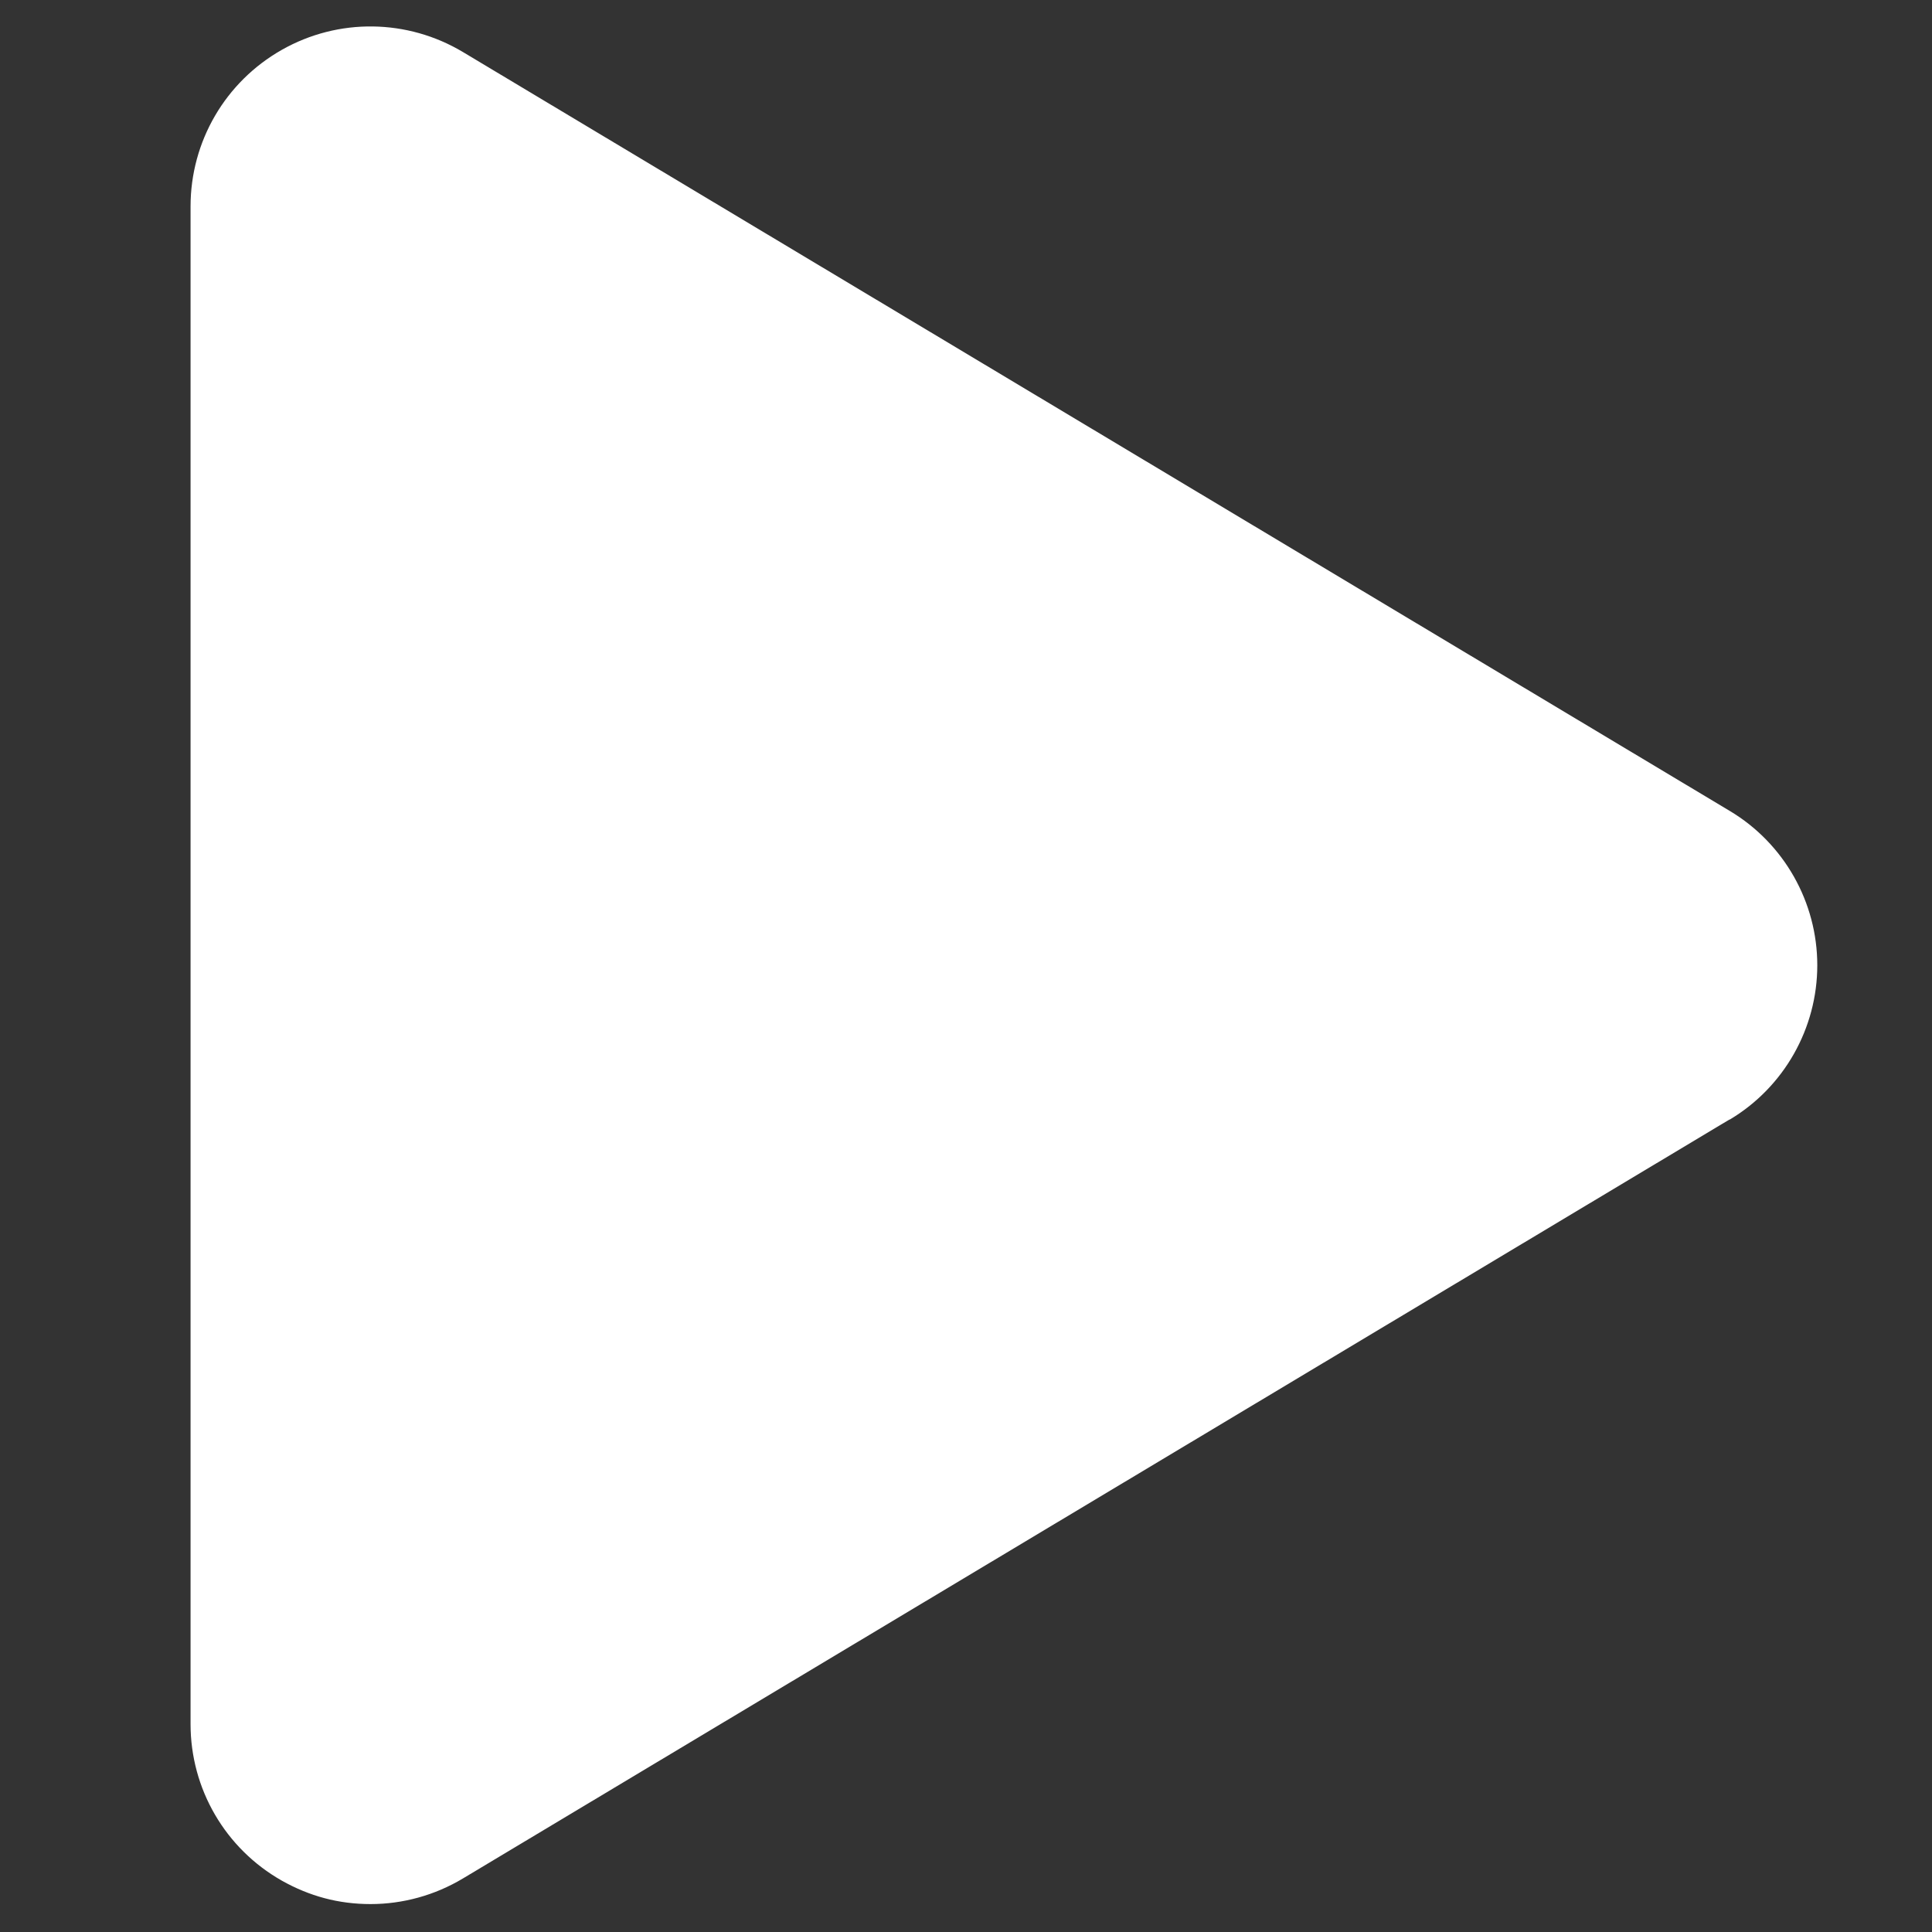 <?xml version="1.0" encoding="UTF-8"?>
<svg id="Layer_1" xmlns="http://www.w3.org/2000/svg" version="1.1" viewBox="0 0 512 512">
  <rect x="0" y="0" width="512" height="512" fill="#333333" stroke="none"/>
  <!-- Generator: Adobe Illustrator 29.0.0, SVG Export Plug-In . SVG Version: 2.1.0 Build 186)  -->
  <defs>
    <style>
      .st0 {
        fill: #fff;
      }
    </style>
  </defs>
  <path class="st0" d="M458.3,296.7L122.7,497.8c-7.5,4.5-16,6.8-24.5,6.8s-16.2-2.1-23.5-6.2c-15-8.5-24.2-24.3-24.2-41.5V54.7c0-17.2,9.2-33,24.2-41.5s33.3-8.2,48,.6l335.7,201.1c14.4,8.6,23.2,24.2,23.2,40.9s-8.8,32.3-23.2,40.9h-.1Z"/>
</svg>
